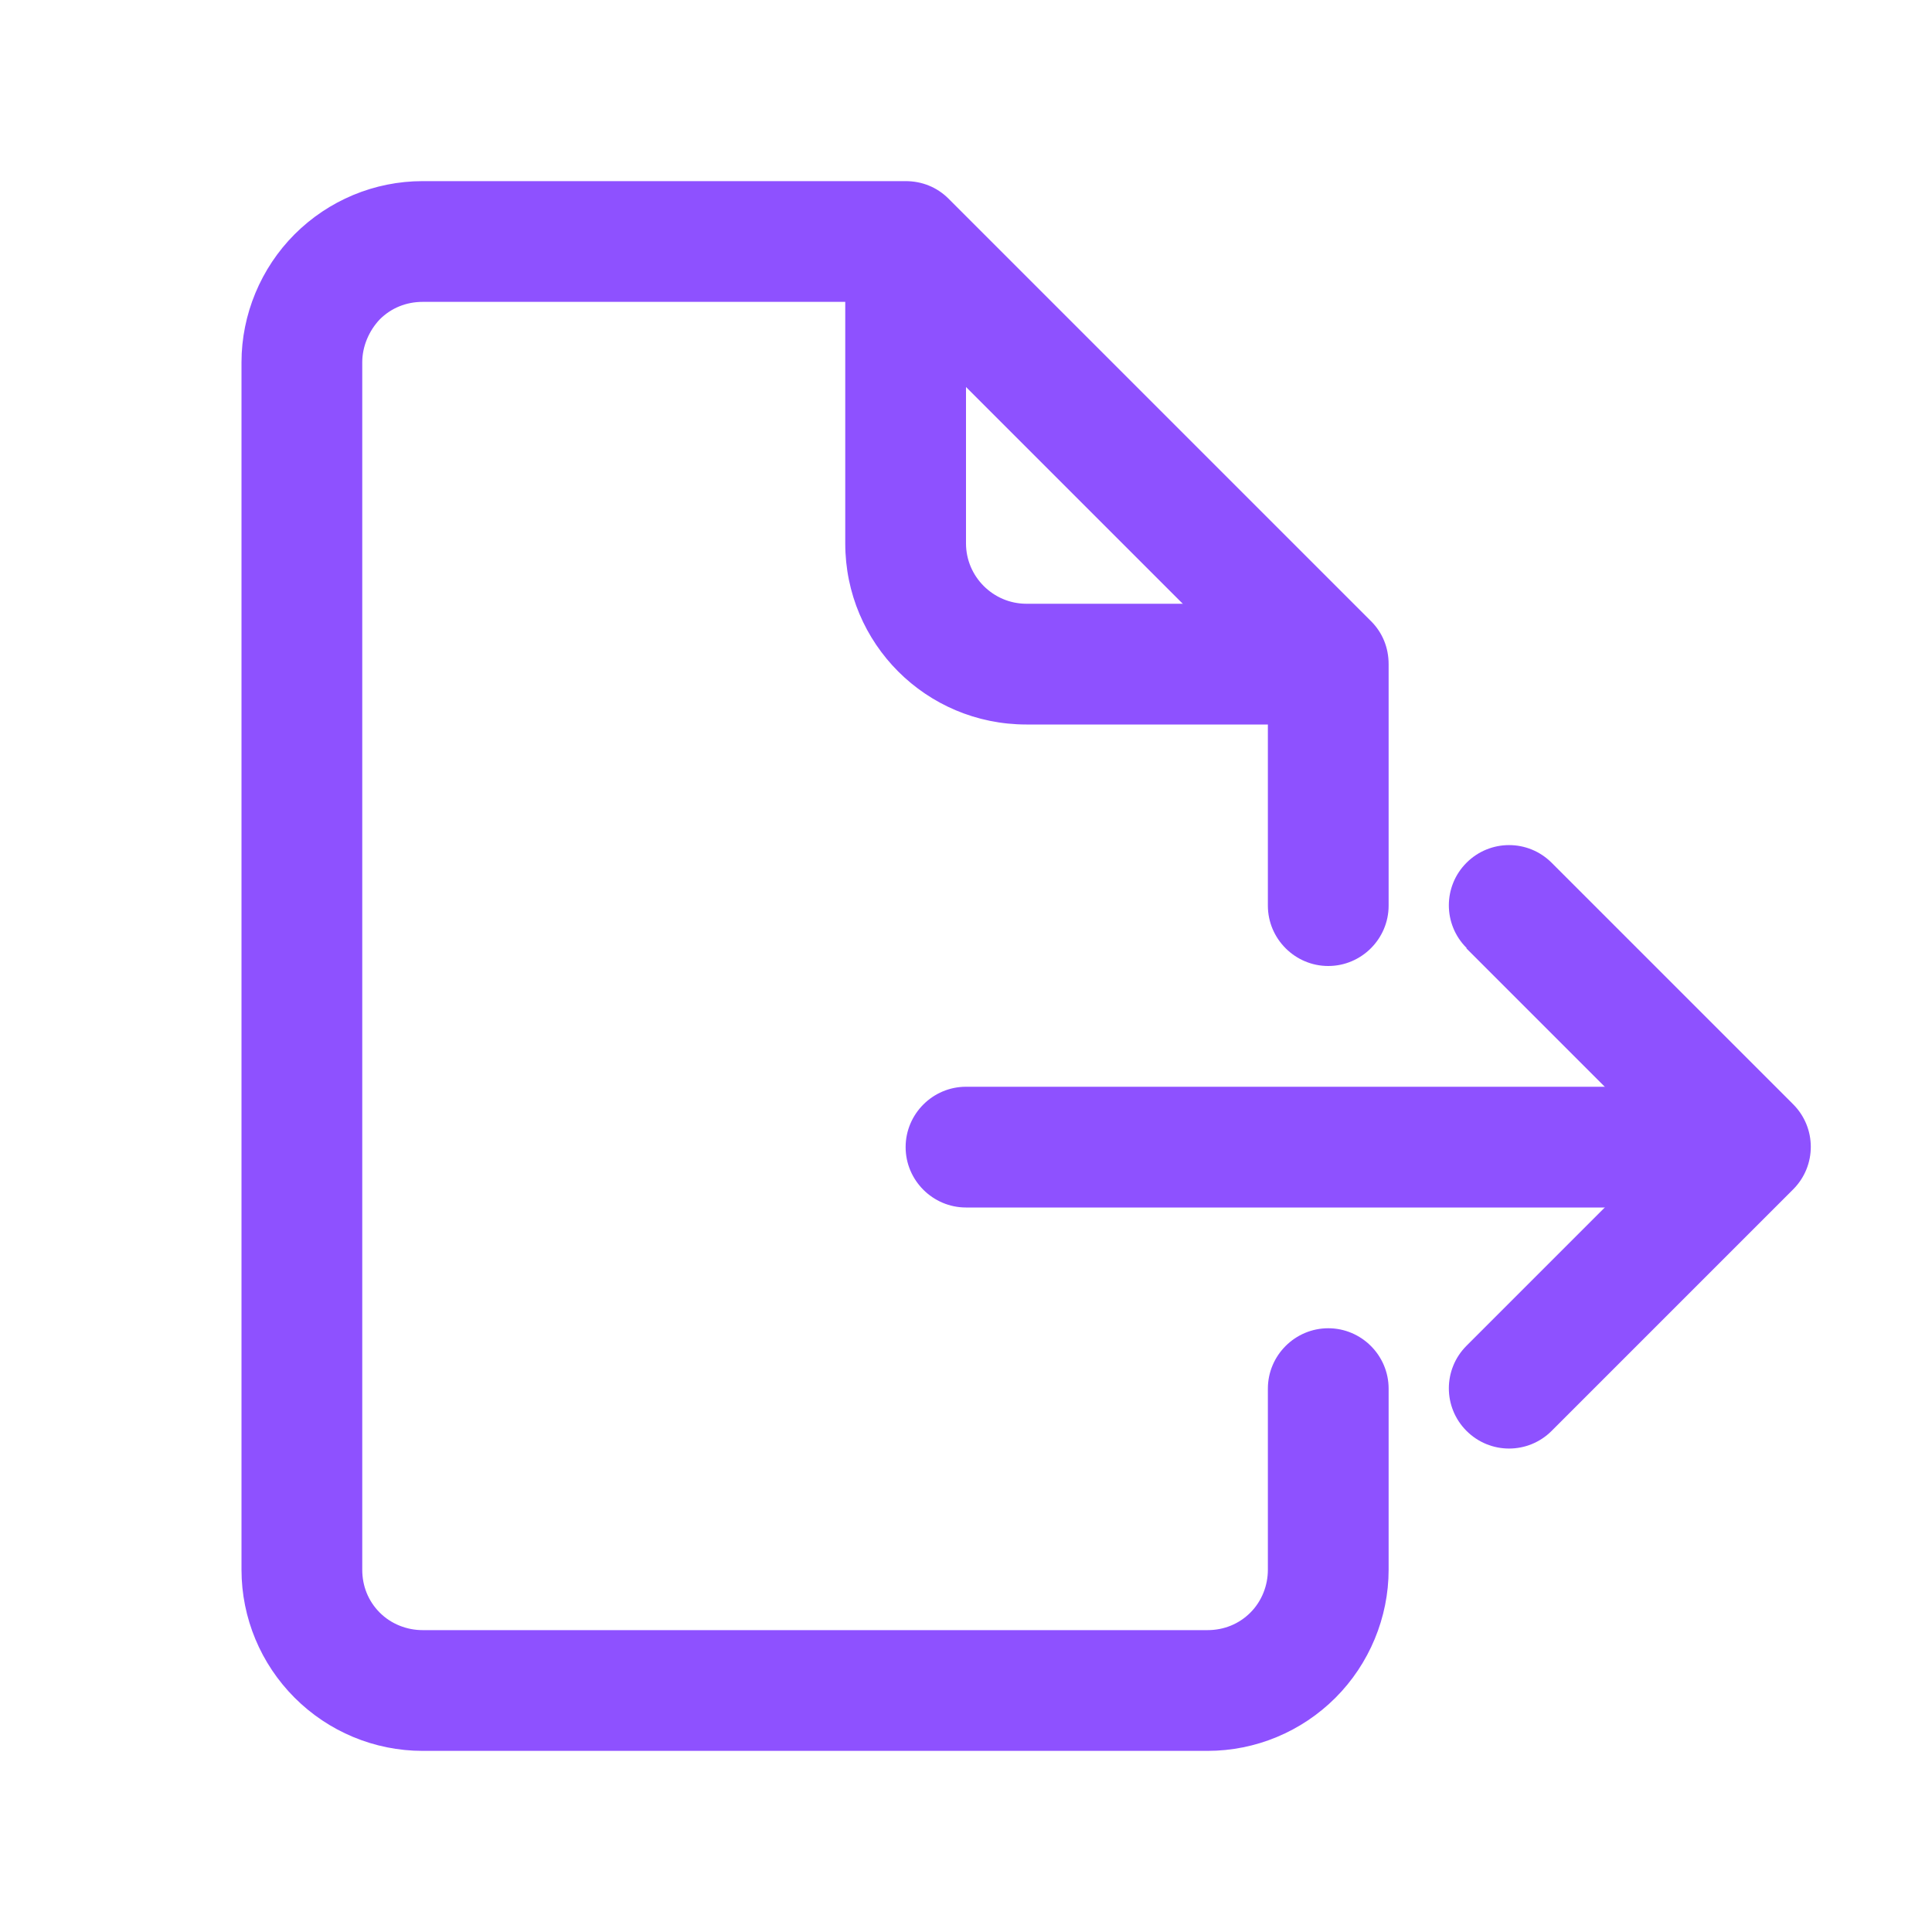 <?xml version="1.0" encoding="UTF-8"?>
<svg id="Vrstva_1" data-name="Vrstva 1" xmlns="http://www.w3.org/2000/svg" viewBox="0 0 32 32">
  <defs>
    <style>
      .cls-1 {
        fill: #8e51ff;
        fill-rule: evenodd;
      }
    </style>
  </defs>
  <g id="FileExport">
    <path class="cls-1" d="M16,20h12c.55,0,1-.45,1-1s-.45-1-1-1h-12c-.55,0-1,.45-1,1s.45,1,1,1Z"/>
    <path class="cls-1" d="M24.29,15.71l3.29,3.29-3.29,3.29c-.39.39-.39,1.02,0,1.41s1.02.39,1.41,0l4-4c.39-.39.39-1.02,0-1.41l-4-4c-.39-.39-1.02-.39-1.41,0s-.39,1.02,0,1.41Z"/>
    <path class="cls-1" d="M14,5v4c0,1.66,1.34,3,3,3h4c.55,0,1-.45,1-1s-.45-1-1-1h-4c-.55,0-1-.45-1-1v-4c0-.55-.45-1-1-1s-1,.45-1,1Z"/>
    <path class="cls-1" d="M23,15v-4c0-.27-.1-.52-.29-.71l-7-7c-.19-.19-.44-.29-.71-.29H7c-.8,0-1.56.32-2.12.88-.56.56-.88,1.33-.88,2.12v20c0,.8.32,1.56.88,2.12.56.56,1.32.88,2.12.88h13c.8,0,1.56-.32,2.12-.88.56-.56.88-1.33.88-2.12v-3c0-.55-.45-1-1-1s-1,.45-1,1v3c0,.26-.1.52-.29.71-.19.19-.44.29-.71.29H7c-.26,0-.52-.1-.71-.29-.19-.19-.29-.44-.29-.71V6c0-.26.11-.52.29-.71.19-.19.44-.29.71-.29h7.59l6.41,6.41v3.59c0,.55.45,1,1,1s1-.45,1-1Z"/>
  </g>
</svg>